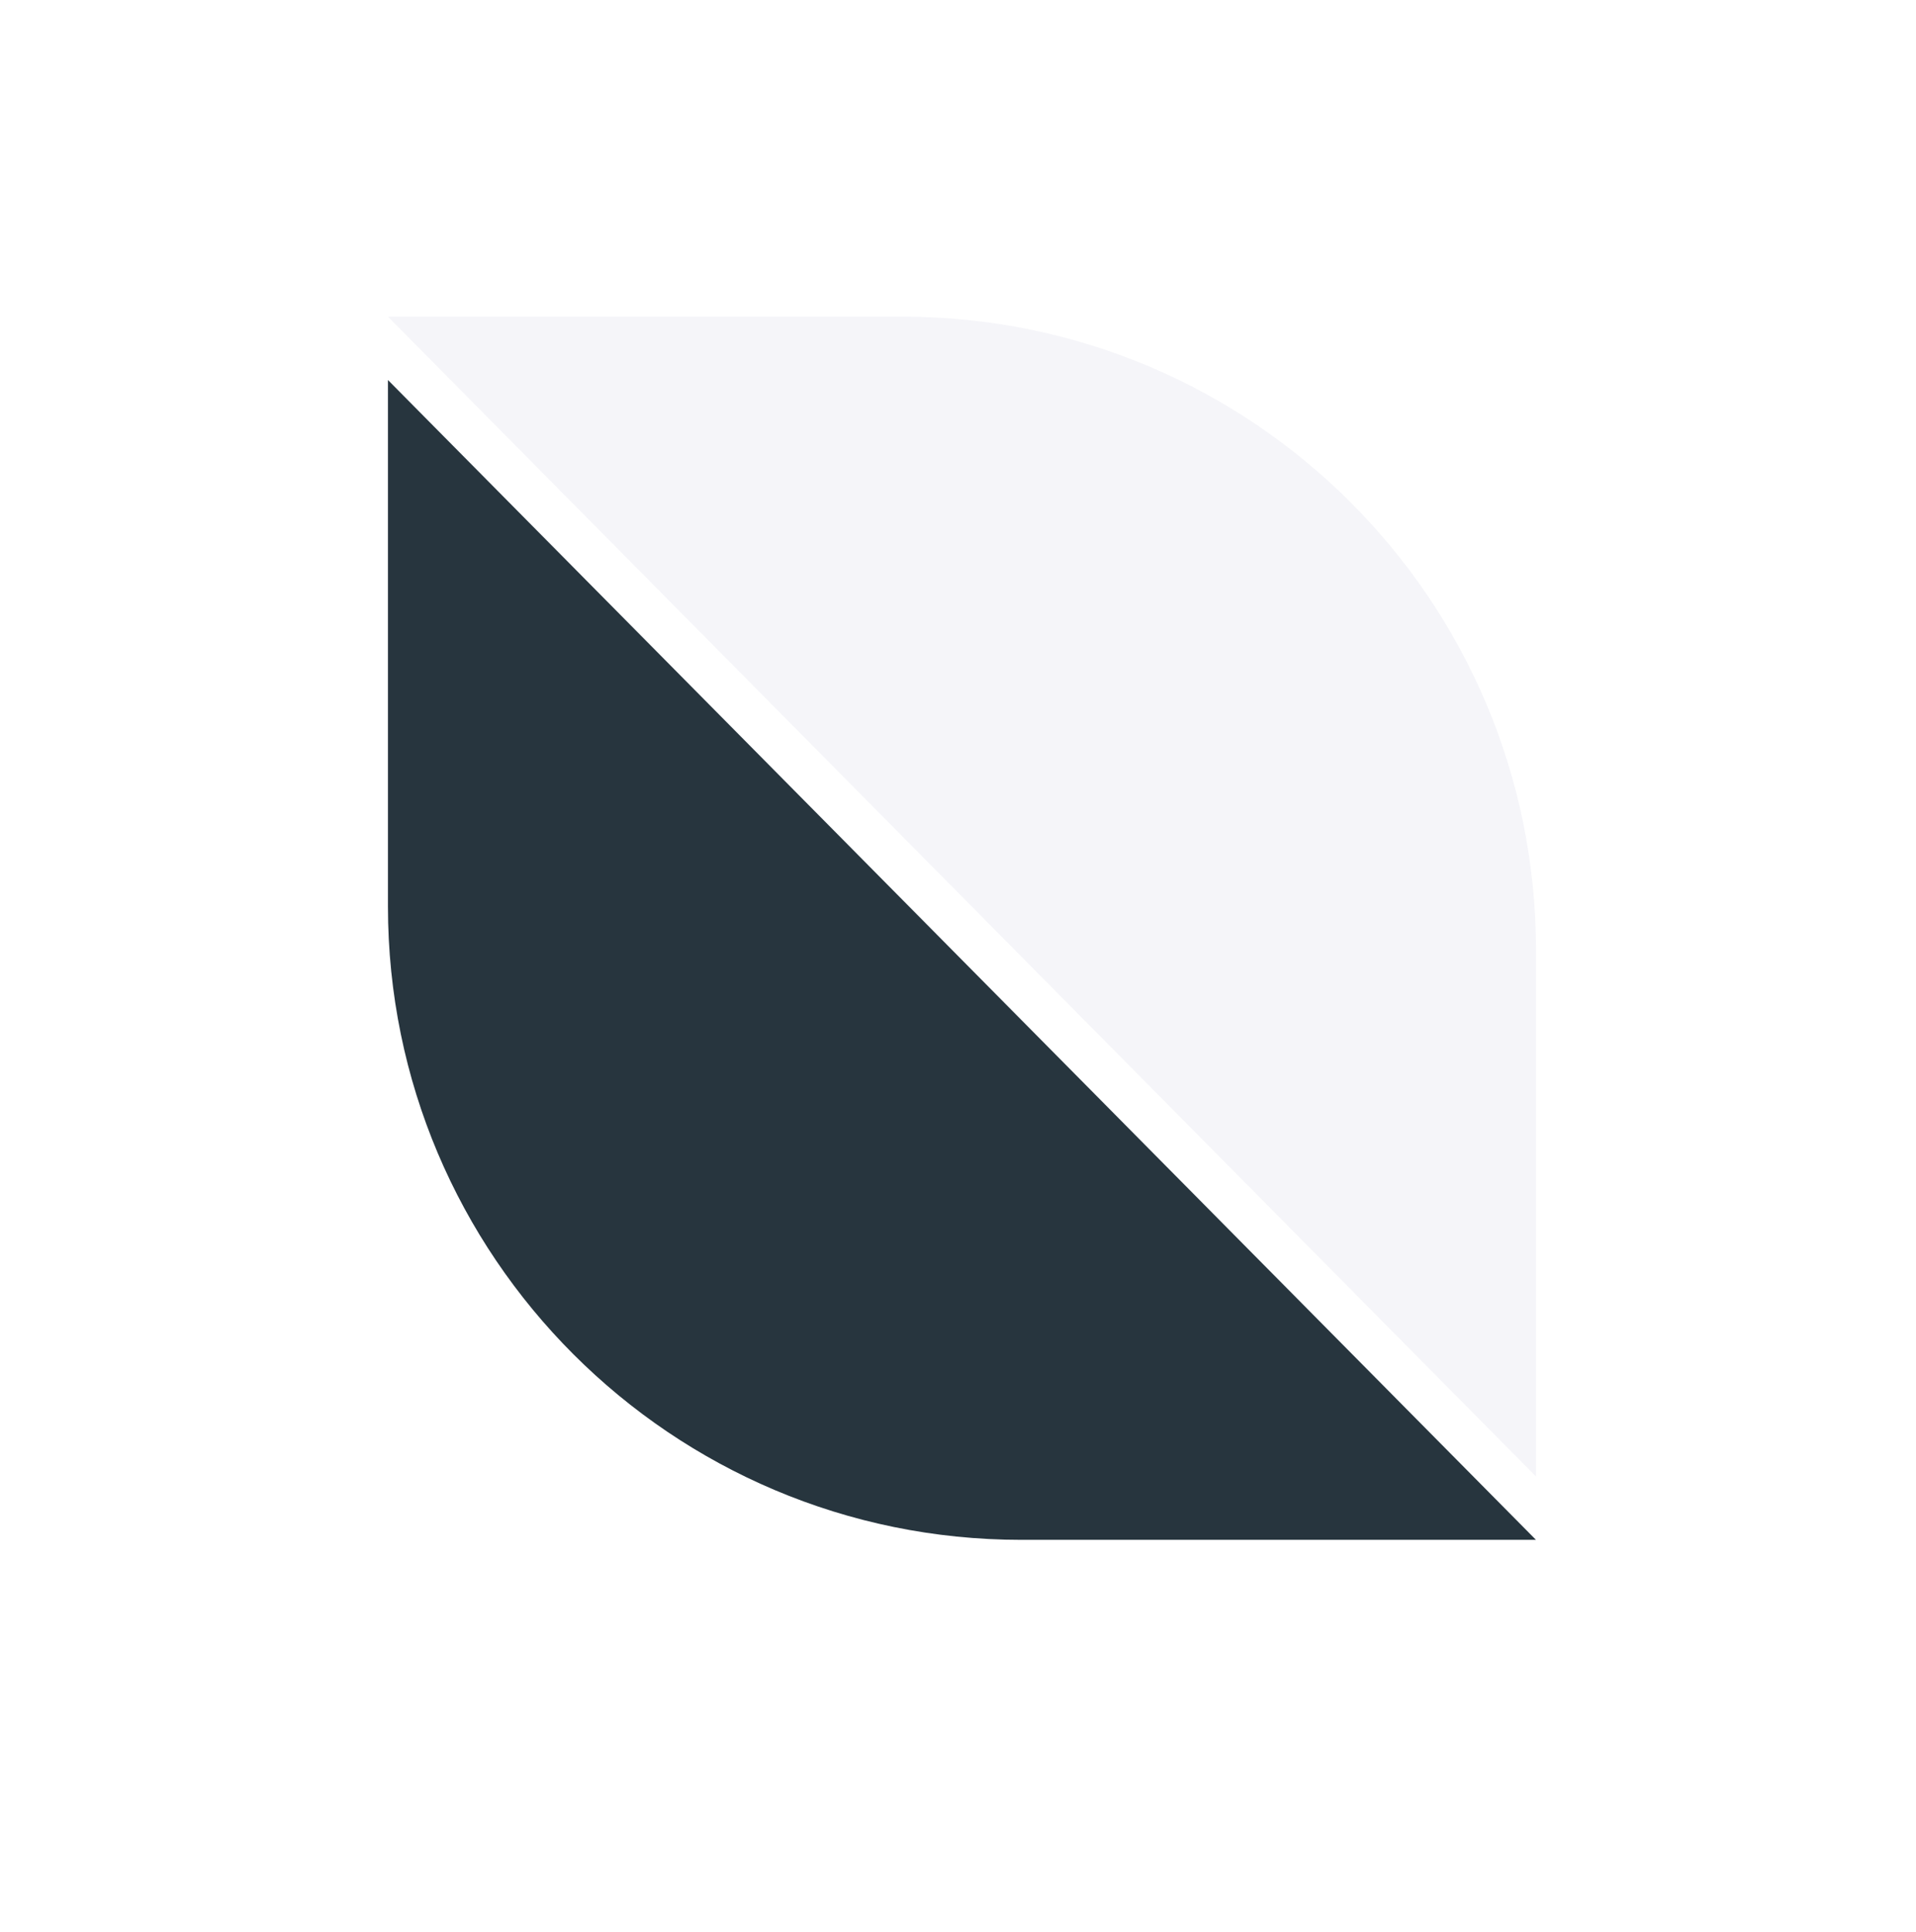 <?xml version="1.0" encoding="UTF-8"?> <svg xmlns="http://www.w3.org/2000/svg" width="121" height="122" viewBox="0 0 121 122" fill="none"><g filter="url(#filter0_d_167_810)"><path d="M64.5 93.25H97L24.5 20V53.25C24.5 75.341 42.409 93.25 64.5 93.25Z" fill="#27353E"></path></g><path d="M57 20H24.5L97 93.25V60C97 37.909 79.091 20 57 20Z" fill="#F5F5F9"></path><defs><filter id="filter0_d_167_810" x="0.5" y="0" width="120.5" height="121.25" filterUnits="userSpaceOnUse" color-interpolation-filters="sRGB"><feFlood flood-opacity="0" result="BackgroundImageFix"></feFlood><feColorMatrix in="SourceAlpha" type="matrix" values="0 0 0 0 0 0 0 0 0 0 0 0 0 0 0 0 0 0 127 0" result="hardAlpha"></feColorMatrix><feOffset dy="4"></feOffset><feGaussianBlur stdDeviation="12"></feGaussianBlur><feComposite in2="hardAlpha" operator="out"></feComposite><feColorMatrix type="matrix" values="0 0 0 0 0 0 0 0 0 0 0 0 0 0 0 0 0 0 0.2 0"></feColorMatrix><feBlend mode="normal" in2="BackgroundImageFix" result="effect1_dropShadow_167_810"></feBlend><feBlend mode="normal" in="SourceGraphic" in2="effect1_dropShadow_167_810" result="shape"></feBlend></filter></defs></svg> 